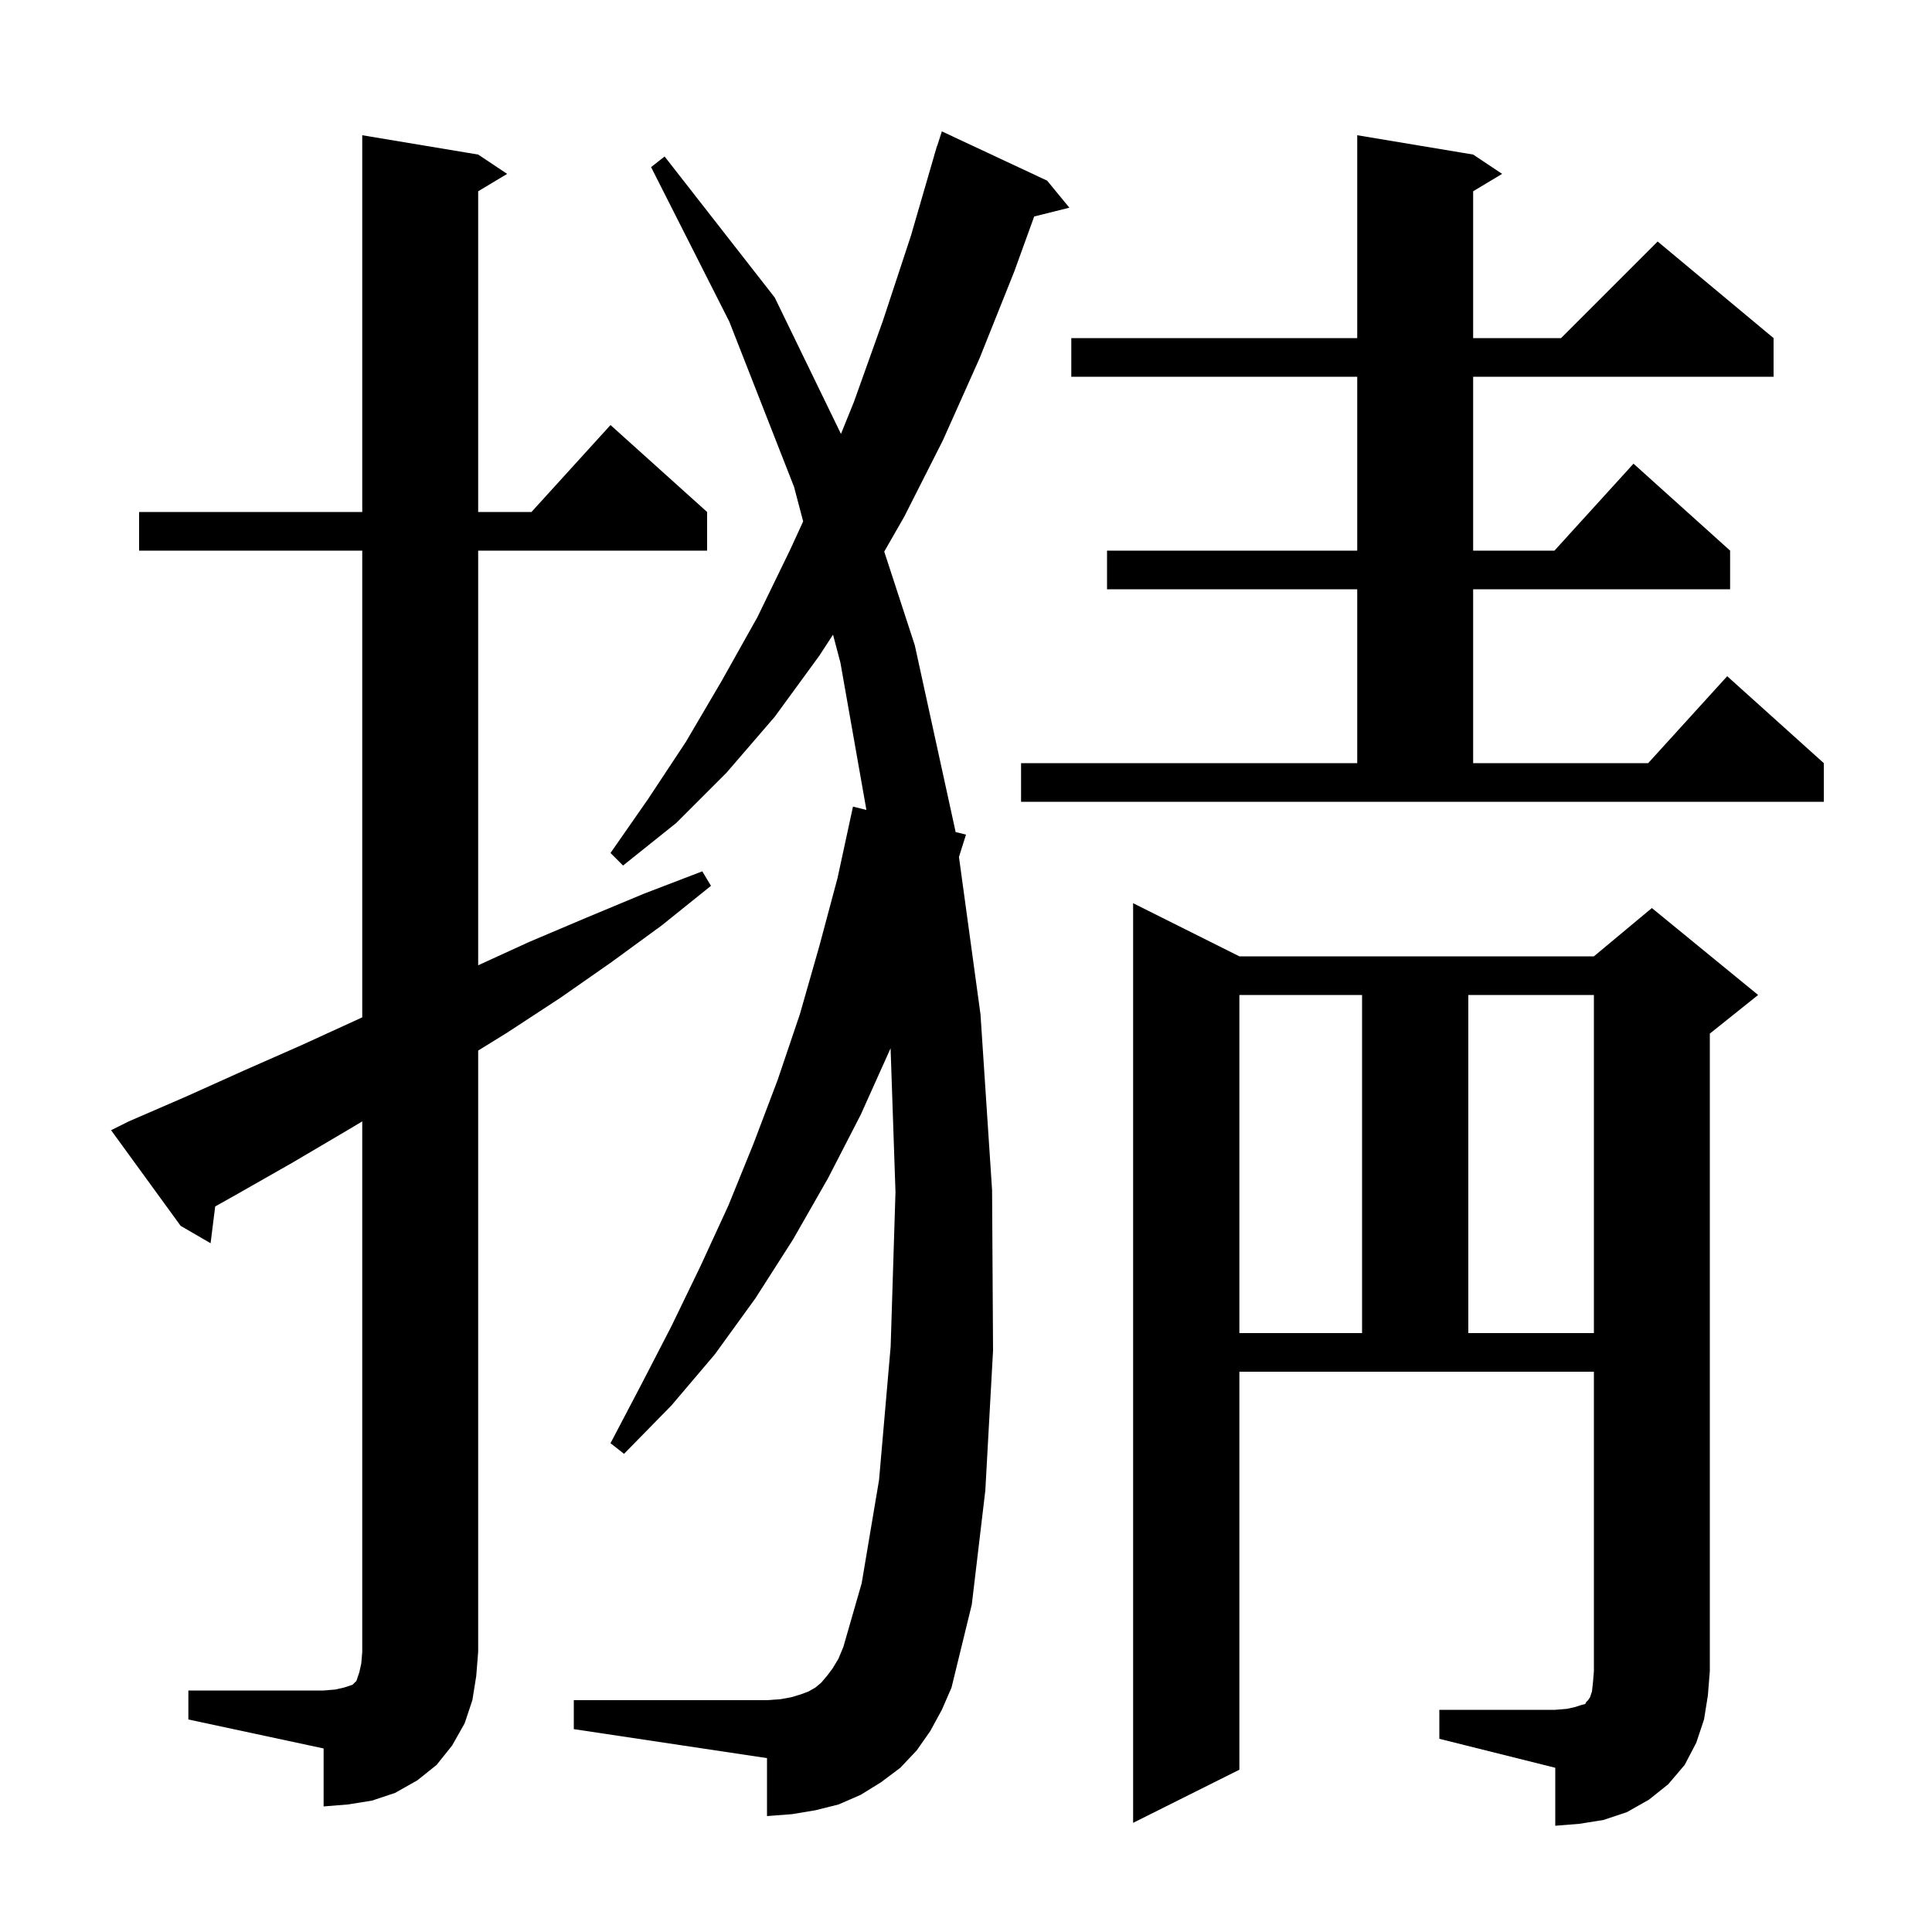 <svg xmlns="http://www.w3.org/2000/svg" xmlns:xlink="http://www.w3.org/1999/xlink" version="1.1" baseProfile="full" viewBox="0 0 200 200" width="200" height="200"><g fill="currentColor"><path d="M 149.0 177.0 L 161.0 177.0 L 162.2 176.9 L 163.1 176.7 L 163.7 176.5 L 164.1 176.4 L 164.2 176.2 L 164.4 176.0 L 164.6 175.7 L 164.8 175.1 L 164.9 174.2 L 165.0 173.0 L 165.0 142.0 L 128.3 142.0 L 128.3 183.2 L 117.3 188.7 L 117.3 93.5 L 128.3 99.0 L 165.0 99.0 L 171.0 94.0 L 182.0 103.0 L 177.0 107.0 L 177.0 173.0 L 176.8 175.5 L 176.4 178.0 L 175.6 180.4 L 174.4 182.7 L 172.7 184.7 L 170.7 186.3 L 168.4 187.6 L 166.0 188.4 L 163.5 188.8 L 161.0 189.0 L 161.0 183.0 L 149.0 180.0 Z M 19.5 175.0 L 33.5 175.0 L 34.7 174.9 L 35.6 174.7 L 36.5 174.4 L 36.9 174.0 L 37.2 173.1 L 37.4 172.2 L 37.5 171.0 L 37.5 116.086 L 35.8 117.1 L 30.2 120.4 L 24.4 123.7 L 22.276 124.892 L 21.8 128.7 L 18.7 126.9 L 11.5 117.0 L 13.3 116.1 L 19.3 113.5 L 25.3 110.8 L 31.2 108.2 L 37.5 105.317 L 37.5 57.0 L 14.4 57.0 L 14.4 53.0 L 37.5 53.0 L 37.5 14.0 L 49.5 16.0 L 52.5 18.0 L 49.5 19.8 L 49.5 53.0 L 55.018 53.0 L 63.2 44.0 L 73.2 53.0 L 73.2 57.0 L 49.5 57.0 L 49.5 99.925 L 54.8 97.5 L 60.7 95.0 L 66.7 92.5 L 72.7 90.2 L 73.6 91.7 L 68.5 95.8 L 63.3 99.6 L 58.0 103.3 L 52.5 106.9 L 49.5 108.755 L 49.5 171.0 L 49.3 173.5 L 48.9 176.0 L 48.1 178.4 L 46.8 180.7 L 45.2 182.7 L 43.2 184.3 L 40.9 185.6 L 38.5 186.4 L 36.0 186.8 L 33.5 187.0 L 33.5 181.0 L 19.5 178.0 Z M 96.3 179.2 L 94.9 181.2 L 93.2 183.0 L 91.2 184.5 L 89.1 185.8 L 86.8 186.8 L 84.4 187.4 L 82.0 187.8 L 79.4 188.0 L 79.4 182.0 L 59.4 179.0 L 59.4 176.0 L 79.4 176.0 L 80.8 175.9 L 81.9 175.7 L 82.9 175.4 L 83.7 175.1 L 84.4 174.7 L 85.0 174.2 L 85.6 173.5 L 86.2 172.7 L 86.8 171.7 L 87.3 170.5 L 89.2 163.9 L 91.0 153.2 L 92.2 139.4 L 92.7 123.4 L 92.193 108.516 L 89.1 115.4 L 85.7 122.0 L 82.1 128.3 L 78.2 134.4 L 74.0 140.2 L 69.5 145.5 L 64.6 150.5 L 63.2 149.4 L 66.4 143.3 L 69.5 137.3 L 72.5 131.1 L 75.4 124.8 L 78.0 118.4 L 80.5 111.8 L 82.8 105.0 L 84.8 98.0 L 86.7 90.9 L 88.3 83.5 L 89.69 83.845 L 87.0 68.6 L 86.235 65.7 L 84.8 67.9 L 80.2 74.2 L 75.2 80.0 L 70.0 85.2 L 64.5 89.6 L 63.2 88.3 L 67.1 82.7 L 71.0 76.8 L 74.7 70.5 L 78.4 63.9 L 81.8 56.9 L 83.143 53.976 L 82.2 50.4 L 75.5 33.3 L 67.4 17.3 L 68.8 16.2 L 80.2 30.8 L 87.056 44.919 L 88.4 41.6 L 91.4 33.2 L 94.3 24.4 L 96.709 16.102 L 96.7 16.1 L 96.804 15.774 L 97.0 15.1 L 97.018 15.106 L 97.5 13.6 L 108.4 18.7 L 110.7 21.5 L 107.058 22.411 L 105.0 28.1 L 101.4 37.1 L 97.6 45.6 L 93.6 53.5 L 91.536 57.1 L 94.7 66.8 L 98.9 86.0 L 98.918 86.132 L 100.0 86.4 L 99.271 88.709 L 101.5 105.0 L 102.7 123.2 L 102.8 139.8 L 102.0 154.3 L 100.6 166.1 L 98.5 174.7 L 97.5 177.0 Z M 128.3 103.0 L 128.3 138.0 L 141.0 138.0 L 141.0 103.0 Z M 152.0 103.0 L 152.0 138.0 L 165.0 138.0 L 165.0 103.0 Z M 105.7 79.0 L 140.5 79.0 L 140.5 61.0 L 114.6 61.0 L 114.6 57.0 L 140.5 57.0 L 140.5 39.0 L 110.9 39.0 L 110.9 35.0 L 140.5 35.0 L 140.5 14.0 L 152.5 16.0 L 155.5 18.0 L 152.5 19.8 L 152.5 35.0 L 161.6 35.0 L 171.6 25.0 L 183.6 35.0 L 183.6 39.0 L 152.5 39.0 L 152.5 57.0 L 160.918 57.0 L 169.1 48.0 L 179.1 57.0 L 179.1 61.0 L 152.5 61.0 L 152.5 79.0 L 170.618 79.0 L 178.8 70.0 L 188.8 79.0 L 188.8 83.0 L 105.7 83.0 Z "/></g></svg>